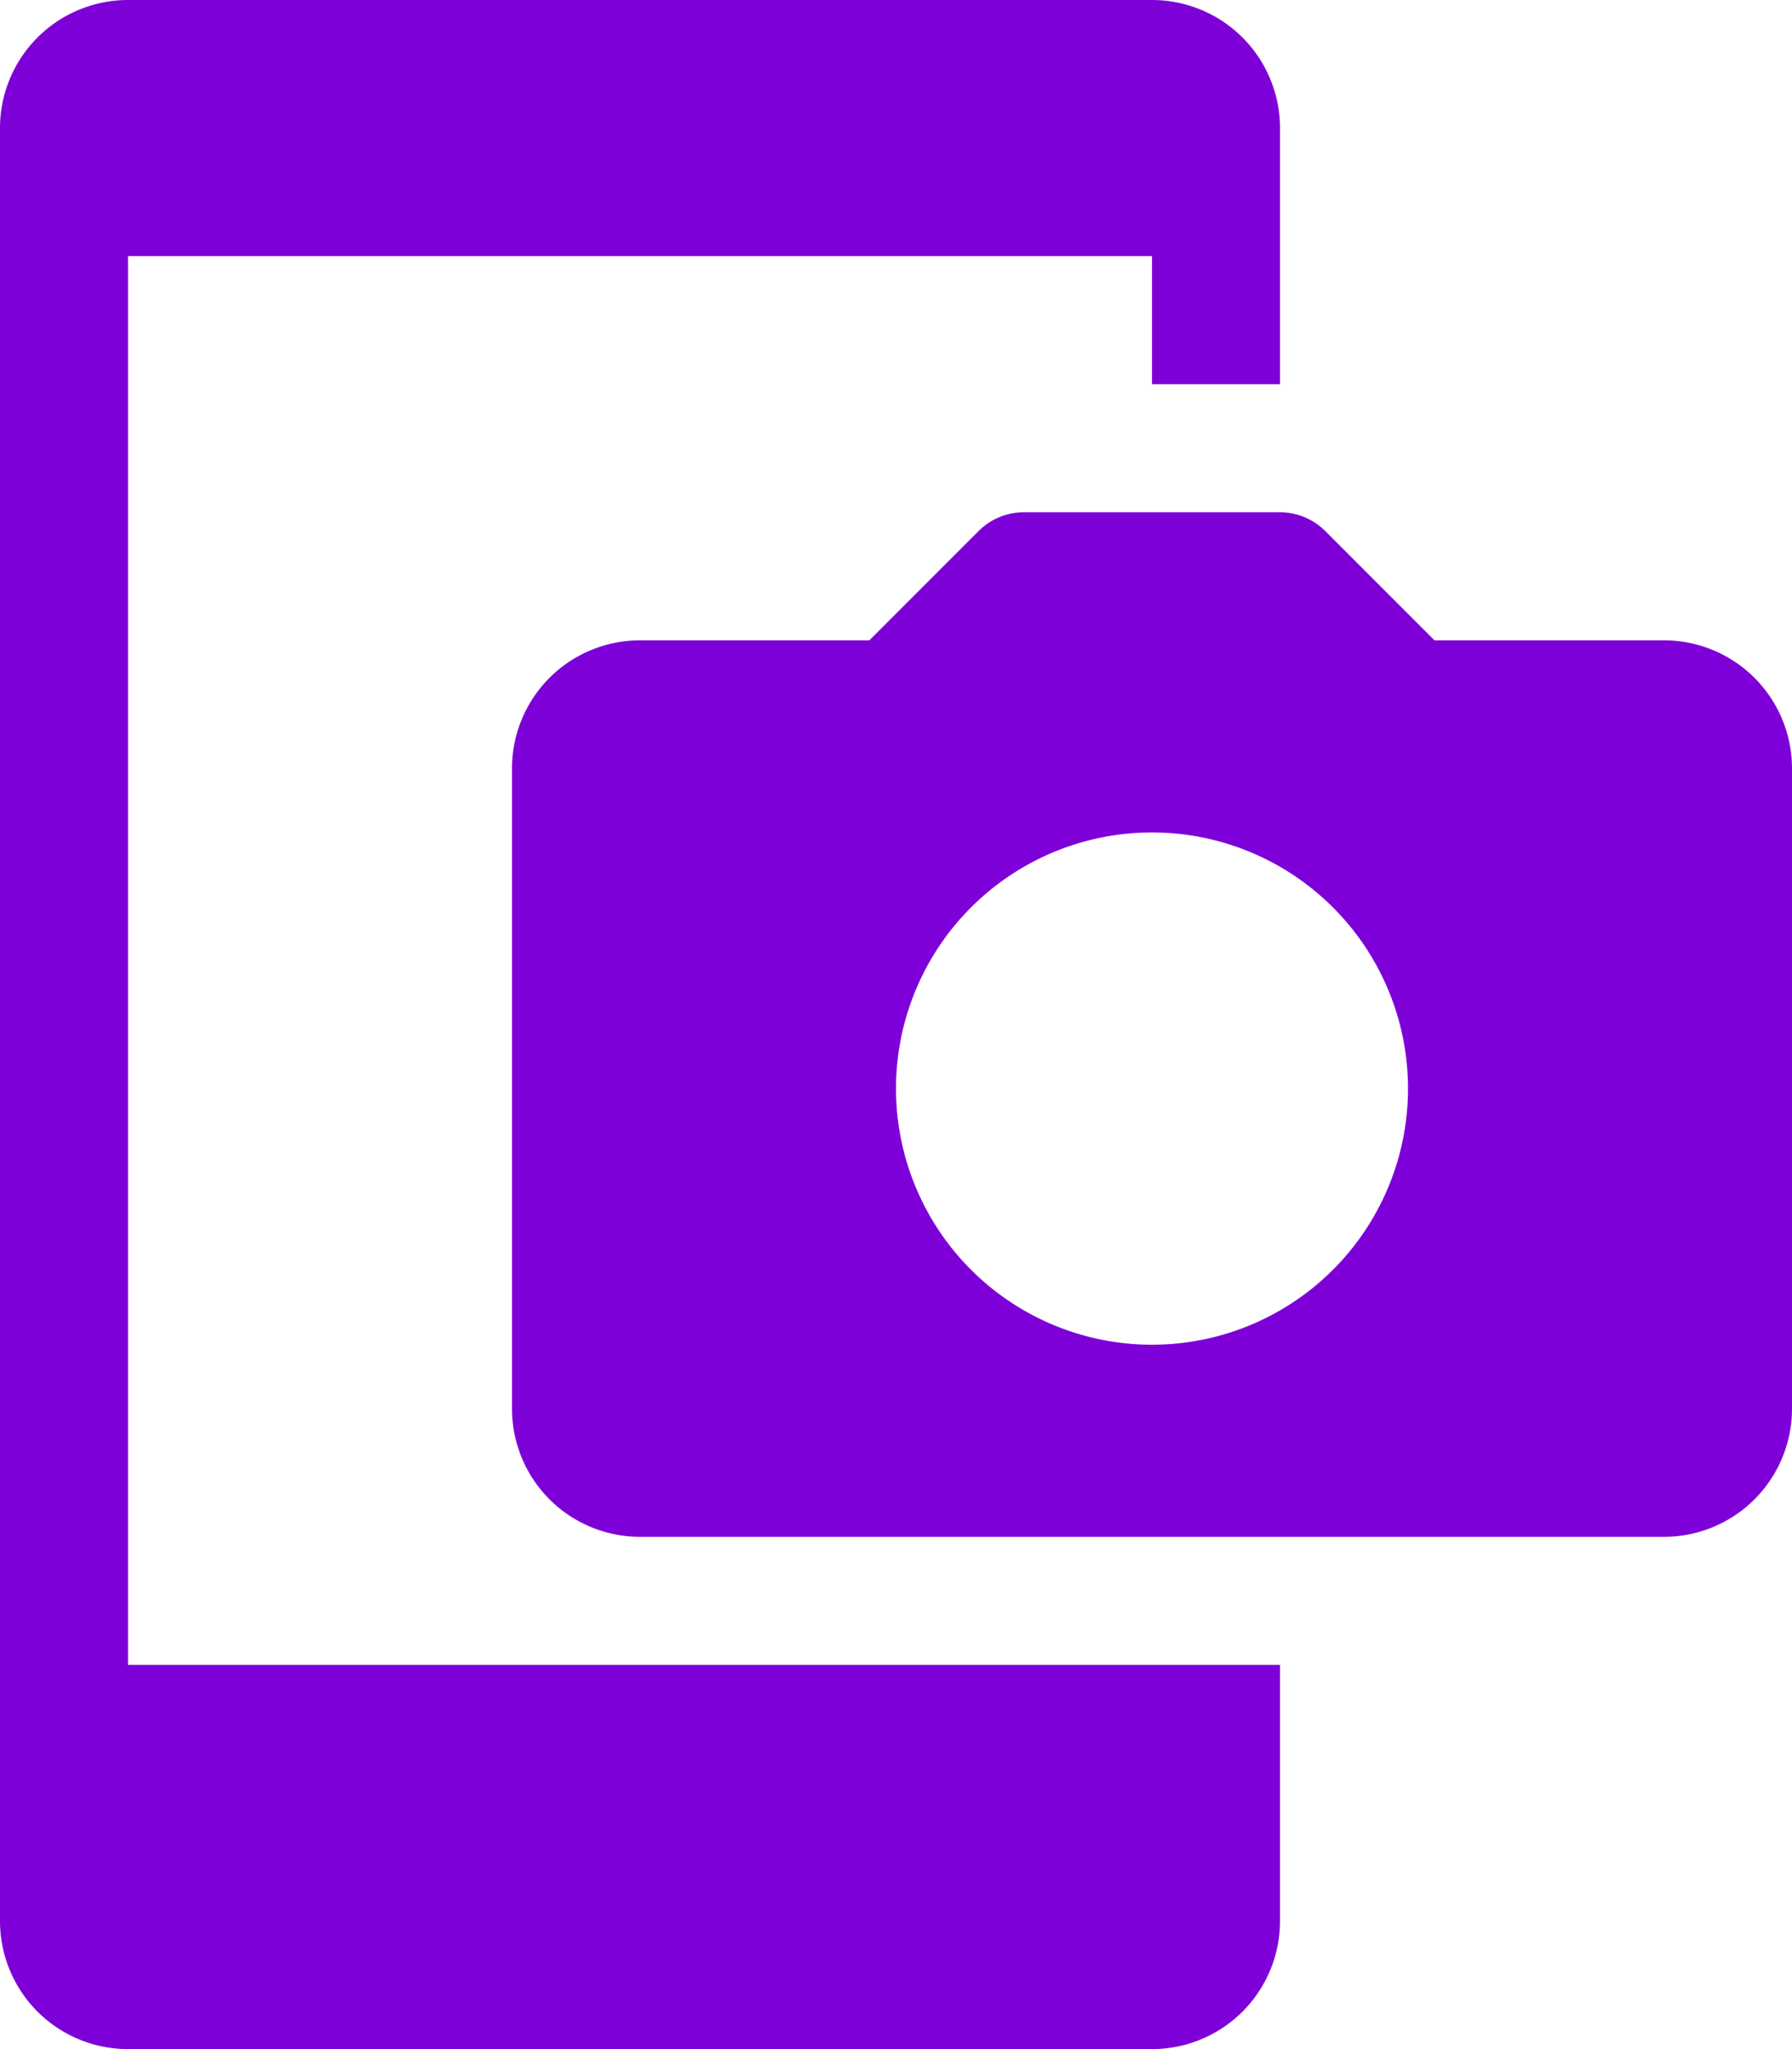 <?xml version="1.0" encoding="UTF-8" standalone="no"?><svg xmlns="http://www.w3.org/2000/svg" xmlns:xlink="http://www.w3.org/1999/xlink" fill="#7e00d9" height="16" preserveAspectRatio="xMidYMid meet" version="1" viewBox="1.0 0.0 14.0 16.0" width="14" zoomAndPan="magnify"><g id="change1_1"><path d="M14,5H12.207l-.854-.854A.5.5,0,0,0,11,4H9a.5.5,0,0,0-.354.146L7.792,5H6A1,1,0,0,0,5,6v5a1,1,0,0,0,1,1h8a1,1,0,0,0,1-1V6A1,1,0,0,0,14,5Zm-4,5.5a2,2,0,1,1,2-2A2,2,0,0,1,10,10.5Z" fill="inherit"/><path d="M2,2h8V3h1V1a1,1,0,0,0-1-1H2A1,1,0,0,0,1,1V15a1,1,0,0,0,1,1h8a1,1,0,0,0,1-1V13H2Z" fill="inherit"/></g></svg>
